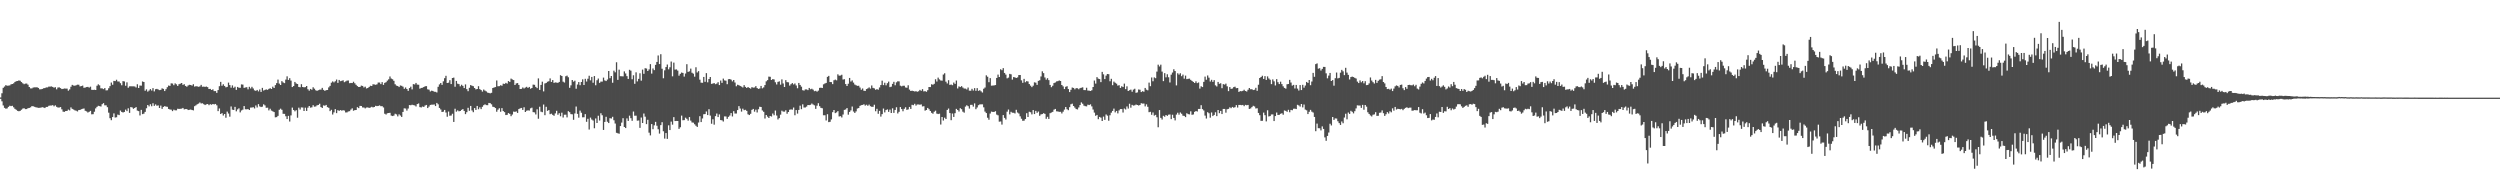 <?xml version="1.0" encoding="UTF-8"?>
<svg xmlns="http://www.w3.org/2000/svg" width="1920" height="150">
  <path d="M0 74.858h1v1.000H0zM1 71.622h1v6.217H1zM2 67.442h1v13.543H2zM3 66.463h1v16.395H3zM4 65.387h1v18.098H4zM5 65.822h1v17.452H5zM6 65.746h1v16.310H6zM7 65.598h1v15.596H7zM8 64.767h1v16.768H8zM9 64.499h1v16.747H9zM10 64.023h1v18.391H10zM11 62.924h1v20.682H11zM12 62.373h1v21.929H12zM13 62.215h1v22.909H13zM14 61.725h1v23.719H14zM15 61.995h1v23.159H15zM16 63.002h1v21.259H16zM17 63.936h1v19.451H17zM18 64.657h1v18.434H18zM19 64.185h1v19.604H19zM20 64.128h1v19.645H20zM21 65.046h1v18.073H21zM22 66.813h1v16.100H22zM23 67.873h1v14.555H23zM24 67.912h1v13.607H24zM25 67.234h1v14.379H25zM26 67.051h1v14.958H26zM27 67.056h1v15.344H27zM28 67.012h1v15.555H28zM29 67.552h1v15.315H29zM30 68.612h1v14.168H30zM31 68.541h1v14.095H31zM32 68.324h1v14.026H32zM33 67.776h1v14.807H33zM34 67.614h1v15.386H34zM35 67.140h1v14.976H35zM36 67.097h1v14.955H36zM37 66.497h1v14.733H37zM38 66.492h1v14.548H38zM39 66.362h1v14.706H39zM40 66.790h1v13.969H40zM41 67.335h1v14.344H41zM42 66.994h1v13.884H42zM43 68.598h1v13.429H43zM44 67.250h1v15.358H44zM45 67.065h1v15.528H45zM46 67.662h1v14.546H46zM47 68.390h1v15.580H47zM48 68.230h1v17.510H48zM49 67.960h1v17.958H49zM50 68.058h1v17.173H50zM51 68.053h1v17.153H51zM52 69.610h1v14.553H52zM53 68.678h1v16.120H53zM54 66.630h1v15.864H54zM55 65.158h1v18.471H55zM56 65.673h1v18.428H56zM57 65.833h1v18.927H57zM58 65.506h1v19.526H58zM59 65.018h1v20.568H59zM60 65.067h1v19.464H60zM61 66.362h1v18.061H61zM62 66.096h1v17.764H62zM63 65.753h1v17.782H63zM64 67.424h1v15.887H64zM65 67.232h1v17.881H65zM66 66.856h1v18.677H66zM67 66.724h1v19.712H67zM68 67.303h1v18.537H68zM69 66.541h1v18.613H69zM70 68.955h1v18.860H70zM71 69.086h1v18.615H71zM72 68.916h1v16.876H72zM73 69.145h1v14.129H73zM74 65.826h1v16.246H74zM75 64.767h1v16.509H75zM76 65.543h1v15.983H76zM77 67.818h1v13.973H77zM78 67.914h1v12.133H78zM79 68.452h1v10.739H79zM80 67.621h1v13.282H80zM81 69.418h1v11.460H81zM82 69.347h1v12.980H82zM83 67.813h1v18.718H83zM84 66.151h1v24.605H84zM85 63.364h1v28.954H85zM86 65.057h1v24.836H86zM87 62.125h1v24.946H87zM88 62.327h1v27.954H88zM89 61.256h1v28.796H89zM90 62.581h1v25.431H90zM91 62.608h1v25.800H91zM92 63.885h1v21.025H92zM93 65.479h1v20.501H93zM94 62.325h1v24.108H94zM95 62.544h1v23.438H95zM96 65.858h1v18.334H96zM97 63.233h1v22.110H97zM98 67.358h1v15.821H98zM99 66.298h1v20.391H99zM100 66.266h1v15.937H100zM101 66.296h1v16.219H101zM102 66.293h1v17.285H102zM103 66.383h1v16.574H103zM104 67.177h1v15.061H104zM105 64.737h1v20.206H105zM106 67.591h1v17.743H106zM107 65.712h1v22.989H107zM108 65.774h1v18.583H108zM109 62.540h1v25.120H109zM110 62.963h1v24.310H110zM111 69.676h1v16.258H111zM112 68.591h1v14.541H112zM113 70.361h1v10.291H113zM114 69.516h1v12.177H114zM115 68.394h1v11.657H115zM116 69.516h1v12.113H116zM117 67.710h1v11.598H117zM118 70.182h1v11.138H118zM119 68.518h1v11.664H119zM120 68.227h1v12.978H120zM121 68.717h1v12.222H121zM122 69.209h1v13.740H122zM123 69.015h1v12.065H123zM124 67.850h1v15.745H124zM125 68.259h1v13.850H125zM126 69.939h1v11.554H126zM127 68.507h1v13.339H127zM128 66.946h1v15.093H128zM129 65.685h1v17.990H129zM130 65.923h1v18.137H130zM131 63.988h1v20.240H131zM132 64.137h1v21.227H132zM133 65.426h1v18.789H133zM134 64.009h1v20.721H134zM135 64.774h1v19.961H135zM136 66.003h1v17.480H136zM137 64.659h1v18.997H137zM138 64.268h1v19.281H138zM139 63.732h1v19.741H139zM140 65.170h1v17.707H140zM141 64.671h1v19.361H141zM142 66.021h1v17.748H142zM143 66.605h1v17.155H143zM144 65.618h1v18.915H144zM145 65.112h1v19.203H145zM146 65.295h1v18.810H146zM147 65.719h1v18.787H147zM148 64.668h1v20.094H148zM149 66.508h1v15.038H149zM150 66.197h1v14.685H150zM151 66.373h1v13.696H151zM152 66.664h1v12.879H152zM153 66.369h1v12.328H153zM154 65.183h1v14.301H154zM155 66.637h1v12.694H155zM156 66.534h1v13.470H156zM157 66.705h1v13.962H157zM158 66.449h1v13.694H158zM159 66.900h1v12.982H159zM160 68.346h1v12.447H160zM161 68.250h1v11.790H161zM162 69.122h1v11.330H162zM163 68.594h1v11.293H163zM164 70.015h1v10.160H164zM165 69.949h1v9.895H165zM166 71.336h1v9.558H166zM167 69.182h1v16.157H167zM168 66.199h1v17.089H168zM169 62.867h1v24.688H169zM170 65.868h1v21.032H170zM171 64.703h1v24.026H171zM172 65.996h1v21.554H172zM173 67.046h1v23.383H173zM174 66.724h1v19.007H174zM175 63.416h1v23.790H175zM176 65.332h1v24.262H176zM177 67.344h1v14.424H177zM178 65.588h1v18.615H178zM179 67.438h1v17.052H179zM180 66.563h1v15.516H180zM181 69.040h1v16.445H181zM182 66.785h1v17.226H182zM183 67.369h1v15.807H183zM184 67.429h1v18.911H184zM185 64.794h1v20.039H185zM186 64.982h1v19.242H186zM187 67.477h1v13.989H187zM188 67.154h1v16.757H188zM189 66.964h1v17.004H189zM190 68.610h1v15.132H190zM191 66.676h1v17.784H191zM192 67.955h1v14.676H192zM193 66.644h1v15.937H193zM194 67.960h1v14.360H194zM195 69.367h1v13.912H195zM196 69.761h1v11.211H196zM197 69.054h1v13.458H197zM198 70.196h1v9.762H198zM199 68.703h1v13.019H199zM200 70.580h1v11.623H200zM201 67.484h1v14.415H201zM202 69.514h1v10.611H202zM203 69.015h1v11.925H203zM204 68.646h1v14.147H204zM205 69.010h1v13.671H205zM206 68.266h1v16.539H206zM207 67.742h1v15.777H207zM208 68.360h1v16.597H208zM209 66.543h1v18.947H209zM210 67.607h1v18.464H210zM211 65.380h1v24.713H211zM212 63.865h1v26.070H212zM213 61.139h1v27.823H213zM214 64.215h1v20.101H214zM215 65.302h1v18.141H215zM216 62.318h1v21.994H216zM217 63.336h1v24.042H217zM218 63.867h1v23.571H218zM219 61.130h1v28.144H219zM220 58.617h1v32.824H220zM221 61.391h1v27.585H221zM222 60.081h1v33.234H222zM223 61.887h1v26.729H223zM224 66.879h1v15.777H224zM225 66.092h1v18.405H225zM226 62.913h1v22.600H226zM227 64.082h1v20.574H227zM228 64.513h1v25.917H228zM229 66.758h1v15.910H229zM230 67.005h1v17.118H230zM231 64.652h1v17.832H231zM232 66.833h1v15.761H232zM233 67.085h1v18.148H233zM234 66.934h1v15.772H234zM235 66.062h1v19.117H235zM236 68.532h1v14.141H236zM237 69.646h1v11.785H237zM238 68.278h1v14.418H238zM239 68.941h1v13.481H239zM240 66.996h1v13.790H240zM241 68.072h1v13.868H241zM242 69.326h1v12.456H242zM243 69.772h1v11.106H243zM244 69.250h1v11.344H244zM245 68.887h1v10.778H245zM246 68.818h1v13.390H246zM247 67.506h1v15.418H247zM248 69.024h1v11.943H248zM249 69.800h1v11.389H249zM250 69.230h1v11.369H250zM251 69.138h1v13.149H251zM252 67.117h1v15.679H252zM253 65.959h1v19.405H253zM254 63.503h1v20.840H254zM255 62.517h1v25.438H255zM256 63.258h1v23.062H256zM257 62.432h1v21.357H257zM258 61.091h1v25.779H258zM259 63.638h1v20.991H259zM260 61.404h1v23.745H260zM261 62.341h1v22.181H261zM262 62.052h1v22.955H262zM263 61.631h1v22.998H263zM264 63.105h1v21.788H264zM265 62.501h1v23.886H265zM266 61.890h1v24.443H266zM267 61.796h1v23.806H267zM268 63.922h1v21.495H268zM269 63.707h1v20.451H269zM270 63.789h1v19.432H270zM271 62.787h1v22.259H271zM272 63.963h1v20.623H272zM273 65.135h1v19.359H273zM274 66.147h1v16.171H274zM275 66.822h1v16.212H275zM276 66.758h1v14.569H276zM277 65.760h1v15.672H277zM278 66.005h1v16.535H278zM279 67.172h1v15.402H279zM280 66.586h1v16.654H280zM281 67.939h1v14.630H281zM282 67.605h1v14.864H282zM283 66.751h1v16.148H283zM284 65.847h1v16.741H284zM285 66.026h1v15.978H285zM286 64.721h1v17.750H286zM287 64.870h1v17.308H287zM288 65.108h1v16.129H288zM289 64.778h1v16.736H289zM290 63.387h1v17.979H290zM291 63.398h1v17.544H291zM292 64.622h1v16.947H292zM293 63.084h1v18.455H293zM294 65.176h1v17.372H294zM295 63.638h1v23.690H295zM296 63.123h1v24.836H296zM297 61.899h1v25.088H297zM298 60.912h1v25.853H298zM299 58.729h1v27.924H299zM300 60.324h1v28.448H300zM301 60.871h1v28.254H301zM302 62.080h1v26.704H302zM303 64.728h1v22.644H303zM304 65.730h1v22.122H304zM305 66.044h1v23.358H305zM306 66.845h1v20.971H306zM307 65.636h1v23.072H307zM308 65.902h1v23.919H308zM309 66.582h1v19.366H309zM310 68.211h1v15.008H310zM311 67.188h1v16.187H311zM312 68.335h1v16.624H312zM313 69.795h1v13.580H313zM314 67.616h1v13.053H314zM315 66.559h1v14.292H315zM316 68.633h1v11.813H316zM317 64.620h1v16.097H317zM318 64.893h1v16.065H318zM319 63.693h1v18.064H319zM320 64.959h1v14.985H320zM321 65.099h1v14.346H321zM322 68.092h1v14.166H322zM323 67.536h1v15.015H323zM324 67.374h1v14.452H324zM325 66.795h1v15.349H325zM326 66.245h1v14.784H326zM327 66.131h1v14.468H327zM328 68.607h1v14.413H328zM329 68.887h1v12.978H329zM330 70.237h1v10.369H330zM331 69.649h1v10.744H331zM332 69.862h1v10.522H332zM333 70.459h1v9.789H333zM334 70.523h1v10.920H334zM335 70.997h1v8.045H335zM336 66.664h1v13.461H336zM337 64.808h1v18.082H337zM338 63.753h1v20.325H338zM339 65.176h1v20.826H339zM340 62.485h1v23.275H340zM341 60.061h1v24.346H341zM342 58.216h1v28.226H342zM343 63.730h1v25.908H343zM344 63.501h1v22.133H344zM345 61.590h1v27.274H345zM346 64.586h1v24.166H346zM347 59.894h1v27.439H347zM348 59.599h1v34.067H348zM349 66.614h1v16.912H349zM350 62.176h1v23.566H350zM351 64.256h1v20.526H351zM352 64.627h1v20.872H352zM353 66.286h1v18.943H353zM354 65.062h1v19.327H354zM355 65.968h1v17.798H355zM356 67.628h1v17.553H356zM357 64.833h1v22.797H357zM358 68.438h1v17.714H358zM359 70.024h1v12.779H359zM360 67.410h1v17.677H360zM361 65.337h1v16.001H361zM362 65.847h1v19.014H362zM363 66.190h1v19.963H363zM364 67.607h1v15.372H364zM365 68.683h1v15.757H365zM366 68.342h1v12.996H366zM367 66.209h1v17.723H367zM368 68.463h1v13.944H368zM369 69.175h1v14.624H369zM370 70.367h1v11.641H370zM371 68.763h1v12.019H371zM372 69.596h1v10.517H372zM373 70.173h1v10.575H373zM374 71.139h1v9.677H374zM375 71.393h1v7.656H375zM376 71.661h1v7.594H376zM377 71.255h1v8.856H377zM378 67.566h1v14.397H378zM379 67.191h1v15.026H379zM380 66.877h1v16.116H380zM381 61.821h1v24.015H381zM382 66.275h1v17.949H382zM383 66.138h1v17.004H383zM384 65.481h1v20.343H384zM385 65.858h1v17.194H385zM386 64.247h1v21.053H386zM387 64.439h1v21.673H387zM388 63.636h1v24.759H388zM389 64.194h1v23.951H389zM390 62.249h1v24.601H390zM391 62.924h1v24.548H391zM392 60.381h1v28.865H392zM393 61.008h1v26.935H393zM394 61.473h1v24.221H394zM395 65.282h1v20.627H395zM396 64.032h1v21.536H396zM397 63.799h1v22.934H397zM398 65.224h1v18.515H398zM399 68.353h1v14.827H399zM400 68.225h1v14.649H400zM401 67.159h1v17.260H401zM402 67.918h1v14.443H402zM403 67.202h1v18.810H403zM404 66.653h1v18.389H404zM405 67.541h1v17.201H405zM406 66.774h1v18.157H406zM407 68.159h1v15.031H407zM408 67.559h1v15.136H408zM409 64.996h1v21.101H409zM410 65.105h1v21.231H410zM411 66.712h1v21.213H411zM412 67.671h1v16.317H412zM413 60.214h1v30.973H413zM414 69.081h1v12.911H414zM415 65.236h1v20.542H415zM416 62.714h1v23.442H416zM417 70.182h1v10.121H417zM418 64.091h1v24.365H418zM419 63.693h1v18.318H419zM420 62.759h1v22.369H420zM421 62.421h1v22.124H421zM422 60.223h1v27.473H422zM423 62.931h1v24.358H423zM424 61.469h1v26.727H424zM425 63.647h1v25.267H425zM426 63.295h1v23.779H426zM427 63.430h1v21.650H427zM428 63.666h1v24.459H428zM429 62.922h1v24.012H429zM430 57.749h1v31.536H430zM431 58.365h1v28.139H431zM432 62.727h1v27.535H432zM433 63.398h1v24.724H433zM434 58.596h1v29.494H434zM435 58.072h1v32.101H435zM436 59.331h1v26.091H436zM437 67.435h1v18.723H437zM438 65.552h1v22.110H438zM439 61.439h1v26.381H439zM440 62.709h1v29.313H440zM441 61.954h1v25.198H441zM442 68.170h1v13.637H442zM443 64.897h1v22.550H443zM444 63.050h1v27.306H444zM445 65.446h1v19.508H445zM446 62.956h1v23.616H446zM447 60.915h1v29.208H447zM448 65.284h1v24.759H448zM449 60.530h1v27.134H449zM450 62.640h1v30.909H450zM451 60.459h1v30.760H451zM452 58.166h1v41.339H452zM453 61.679h1v28.631H453zM454 59.077h1v32.710H454zM455 63.565h1v29.027H455zM456 58.431h1v40.057H456zM457 65.472h1v25.500H457zM458 61.622h1v32.857H458zM459 60.292h1v28.599H459zM460 63.631h1v28.954H460zM461 62.682h1v24.312H461zM462 62.684h1v25.855H462zM463 59.594h1v40.176H463zM464 61.723h1v31.909H464zM465 62.249h1v27.475H465zM466 61.061h1v32.429H466zM467 54.510h1v40.030H467zM468 60.052h1v30.735H468zM469 58.344h1v32.699H469zM470 63.531h1v26.196H470zM471 54.284h1v38.080H471zM472 55.543h1v39.318H472zM473 47.825h1v54.170H473zM474 61.347h1v41.023H474zM475 53.506h1v49.181H475zM476 58.507h1v38.318H476zM477 58.555h1v35.608H477zM478 58.685h1v32.094H478zM479 54.826h1v42.692H479zM480 56.408h1v41.925H480zM481 58.477h1v32.463H481zM482 60.617h1v32.261H482zM483 53.586h1v35.264H483zM484 54.263h1v36.512H484zM485 60.869h1v31.895H485zM486 57.829h1v27.851H486zM487 64.334h1v24.559H487zM488 55.570h1v33.243H488zM489 62.519h1v30.142H489zM490 60.587h1v31.907H490zM491 56.266h1v41.923H491zM492 61.972h1v28.279H492zM493 53.446h1v41.037H493zM494 56.655h1v30.535H494zM495 52.352h1v37.249H495zM496 52.645h1v42.703H496zM497 54.504h1v37.521H497zM498 53.281h1v48.613H498zM499 49.262h1v54.701H499zM500 56.525h1v38.759H500zM501 52.602h1v46.629H501zM502 53.854h1v42.387H502zM503 49.812h1v43.790H503zM504 47.562h1v48.979H504zM505 42.593h1v56.663H505zM506 49.196h1v53.410H506zM507 41.611h1v54.472H507zM508 52.798h1v41.046H508zM509 60.091h1v40.733H509zM510 54.039h1v52.399H510zM511 51.492h1v50.705H511zM512 49.535h1v57.130H512zM513 53.224h1v43.012H513zM514 51.645h1v48.231H514zM515 47.257h1v46.123H515zM516 58.640h1v37.128H516zM517 48.081h1v41.854H517zM518 53.465h1v39.503H518zM519 53.318h1v39.565H519zM520 54.243h1v38.668H520zM521 58.125h1v40.865H521zM522 56.667h1v41.092H522zM523 55.721h1v33.076H523zM524 56.019h1v36.370H524zM525 58.816h1v33.452H525zM526 56.467h1v33.909H526zM527 49.315h1v41.936H527zM528 55.211h1v37.485H528zM529 54.776h1v35.150H529zM530 52.705h1v39.931H530zM531 55.843h1v38.226H531zM532 56.598h1v37.629H532zM533 58.887h1v36.530H533zM534 51.649h1v44.939H534zM535 55.678h1v41.827H535zM536 54.655h1v39.448H536zM537 61.166h1v28.082H537zM538 63.490h1v30.252H538zM539 63.579h1v27.421H539zM540 59.097h1v28.645H540zM541 62.828h1v24.768H541zM542 56.158h1v29.453H542zM543 63.215h1v25.171H543zM544 60.667h1v23.188H544zM545 59.134h1v29.654H545zM546 64.391h1v30.646H546zM547 64.149h1v27.432H547zM548 63.780h1v31.966H548zM549 64.673h1v24.498H549zM550 64.229h1v22.971H550zM551 63.123h1v26.807H551zM552 65.341h1v22.513H552zM553 61.837h1v30.355H553zM554 63.625h1v28.812H554zM555 60.361h1v32.953H555zM556 61.755h1v27.652H556zM557 61.949h1v27.517H557zM558 64.689h1v26.619H558zM559 60.837h1v28.892H559zM560 60.661h1v28.066H560zM561 61.180h1v25.635H561zM562 62.521h1v26.919H562zM563 61.439h1v23.953H563zM564 63.387h1v23.806H564zM565 66.245h1v20.950H565zM566 65.094h1v19.425H566zM567 65.428h1v16.070H567zM568 65.991h1v17.379H568zM569 66.511h1v19.192H569zM570 67.181h1v16.253H570zM571 65.405h1v19.213H571zM572 66.712h1v17.608H572zM573 67.582h1v17.569H573zM574 66.833h1v20.971H574zM575 67.522h1v20.856H575zM576 68.060h1v19.345H576zM577 66.936h1v17.459H577zM578 67.353h1v16.287H578zM579 67.149h1v18.604H579zM580 66.151h1v18.077H580zM581 67.646h1v18.709H581zM582 68.289h1v15.640H582zM583 67.966h1v14.010H583zM584 66.010h1v16.182H584zM585 67.815h1v17.004H585zM586 67.147h1v18.700H586zM587 65.330h1v25.683H587zM588 62.485h1v25.859H588zM589 61.535h1v28.087H589zM590 58.855h1v31.765H590zM591 58.983h1v30.096H591zM592 61.448h1v28.054H592zM593 60.732h1v26.443H593zM594 61.052h1v27.469H594zM595 63.171h1v21.737H595zM596 64.872h1v23.866H596zM597 62.860h1v28.885H597zM598 62.473h1v28.238H598zM599 65.034h1v23.047H599zM600 60.956h1v24.058H600zM601 64.098h1v21.604H601zM602 66.799h1v18.968H602zM603 61.544h1v23.156H603zM604 63.082h1v24.273H604zM605 63.215h1v22.795H605zM606 65.755h1v18.503H606zM607 64.677h1v19.341H607zM608 63.771h1v20.469H608zM609 64.867h1v17.704H609zM610 64.087h1v24.456H610zM611 65.614h1v18.894H611zM612 67.806h1v19.462H612zM613 63.668h1v20.783H613zM614 65.213h1v15.944H614zM615 66.568h1v17.279H615zM616 69.253h1v10.872H616zM617 69.601h1v12.985H617zM618 68.635h1v13.923H618zM619 68.683h1v13.170H619zM620 69.225h1v11.431H620zM621 67.532h1v13.216H621zM622 68.543h1v11.932H622zM623 68.140h1v11.380H623zM624 68.887h1v11.387H624zM625 70.040h1v10.856H625zM626 69.717h1v13.916H626zM627 70.397h1v10.760H627zM628 69.580h1v9.668H628zM629 67.504h1v14.054H629zM630 67.310h1v15.525H630zM631 67.568h1v15.555H631zM632 64.774h1v23.768H632zM633 64.130h1v24.406H633zM634 63.698h1v28.835H634zM635 59.038h1v28.643H635zM636 58.280h1v35.502H636zM637 62.986h1v30.568H637zM638 63.089h1v28.618H638zM639 64.600h1v21.554H639zM640 61.668h1v22.797H640zM641 61.127h1v25.772H641zM642 61.695h1v24.617H642zM643 57.088h1v28.272H643zM644 58.109h1v31.327H644zM645 58.003h1v31.213H645zM646 57.420h1v32.795H646zM647 61.082h1v26.869H647zM648 60.812h1v23.575H648zM649 64.570h1v19.508H649zM650 66.060h1v16.928H650zM651 64.327h1v23.758H651zM652 59.878h1v26.088H652zM653 62.606h1v22.174H653zM654 61.727h1v20.110H654zM655 63.423h1v22.220H655zM656 64.911h1v21.847H656zM657 65.499h1v20.055H657zM658 65.961h1v17.404H658zM659 65.824h1v17.173H659zM660 67.223h1v14.090H660zM661 68.893h1v11.838H661zM662 67.960h1v12.639H662zM663 69.692h1v10.375H663zM664 69.839h1v11.275H664zM665 68.417h1v12.005H665zM666 67.896h1v13.358H666zM667 67.113h1v13.200H667zM668 68.024h1v13.561H668zM669 65.636h1v16.402H669zM670 67.488h1v14.534H670zM671 67.868h1v12.586H671zM672 68.953h1v16.480H672zM673 68.429h1v15.113H673zM674 68.935h1v18.469H674zM675 67.197h1v17.942H675zM676 65.355h1v24.175H676zM677 61.951h1v25.713H677zM678 65.398h1v17.945H678zM679 63.565h1v22.772H679zM680 65.549h1v18.963H680zM681 63.897h1v20.135H681zM682 62.652h1v23.241H682zM683 66.911h1v17.272H683zM684 66.554h1v20.229H684zM685 64.417h1v18.798H685zM686 62.812h1v23.873H686zM687 65.476h1v18.961H687zM688 63.238h1v19.162H688zM689 62.423h1v24.742H689zM690 62.498h1v23.358H690zM691 65.806h1v16.404H691zM692 66.328h1v17.414H692zM693 65.858h1v19.574H693zM694 65.849h1v17.713H694zM695 67.175h1v15.189H695zM696 67.399h1v16.974H696zM697 65.495h1v18.517H697zM698 68.802h1v13.317H698zM699 69.912h1v13.749H699zM700 69.633h1v10.849H700zM701 69.951h1v10.819H701zM702 70.248h1v9.455H702zM703 70.026h1v11.090H703zM704 70.434h1v9.776H704zM705 70.070h1v10.158H705zM706 69.031h1v11.424H706zM707 69.729h1v10.472H707zM708 68.438h1v13.335H708zM709 70.175h1v11.396H709zM710 69.990h1v14.999H710zM711 70.521h1v13.964H711zM712 69.294h1v13.584H712zM713 66.811h1v17.093H713zM714 66.891h1v18.359H714zM715 64.698h1v21.934H715zM716 65.101h1v22.234H716zM717 64.357h1v21.440H717zM718 60.885h1v24.104H718zM719 62.643h1v24.596H719zM720 59.605h1v28.011H720zM721 60.997h1v26.315H721zM722 61.784h1v33.839H722zM723 61.958h1v27.917H723zM724 57.248h1v35.324H724zM725 56.245h1v34.147H725zM726 62.704h1v28.714H726zM727 64.119h1v20.291H727zM728 61.606h1v21.749H728zM729 65.179h1v21.632H729zM730 64.913h1v27.377H730zM731 65.417h1v21.762H731zM732 63.403h1v26.418H732zM733 64.400h1v22.545H733zM734 61.853h1v21.739H734zM735 67.966h1v16.523H735zM736 66.351h1v19.307H736zM737 66.847h1v16.226H737zM738 66.161h1v17.684H738zM739 67.204h1v18.560H739zM740 67.994h1v18.521H740zM741 68.060h1v13.786H741zM742 68.731h1v12.133H742zM743 67.227h1v14.344H743zM744 69.646h1v13.742H744zM745 69.688h1v10.838H745zM746 68.195h1v12.293H746zM747 69.541h1v12.307H747zM748 67.669h1v11.721H748zM749 69.724h1v14.141H749zM750 67.669h1v14.887H750zM751 69.781h1v11.016H751zM752 69.260h1v10.911H752zM753 70.143h1v9.989H753zM754 71.082h1v9.052H754zM755 68.136h1v14.273H755zM756 67.241h1v18.483H756zM757 57.832h1v29.009H757zM758 58.914h1v31.515H758zM759 63.123h1v28.817H759zM760 60.013h1v27.173H760zM761 65.806h1v19.890H761zM762 65.673h1v20.270H762zM763 65.607h1v20.382H763zM764 65.311h1v20.110H764zM765 59.875h1v28.116H765zM766 57.314h1v31.254H766zM767 59.132h1v34.303H767zM768 53.204h1v40.078H768zM769 53.897h1v41.794H769zM770 52.309h1v36.088H770zM771 56.010h1v34.507H771zM772 57.269h1v34.525H772zM773 60.146h1v25.619H773zM774 59.594h1v24.509H774zM775 56.733h1v31.135H775zM776 57.097h1v28.762H776zM777 61.116h1v25.468H777zM778 59.182h1v27.473H778zM779 59.450h1v27.711H779zM780 59.926h1v24.399H780zM781 59.443h1v26.974H781zM782 57.669h1v29.544H782zM783 57.575h1v31.756H783zM784 61.686h1v29.503H784zM785 63.572h1v29.183H785zM786 60.567h1v32.108H786zM787 63.192h1v28.272H787zM788 62.306h1v24.614H788zM789 62.583h1v27.263H789zM790 64.588h1v21.234H790zM791 65.790h1v20.426H791zM792 66.939h1v20.936H792zM793 65.801h1v18.746H793zM794 63.256h1v24.360H794zM795 63.503h1v21.623H795zM796 65.154h1v21.481H796zM797 62.130h1v23.509H797zM798 61.645h1v27.269H798zM799 58.715h1v29.142H799zM800 54.758h1v32.856H800zM801 56.165h1v30.762H801zM802 59.496h1v27.970H802zM803 61.210h1v30.050H803zM804 60.049h1v29.643H804zM805 61.549h1v29.773H805zM806 65.247h1v21.685H806zM807 66.953h1v19.458H807zM808 65.820h1v20.117H808zM809 63.780h1v20.428H809zM810 63.332h1v20.309H810zM811 62.519h1v22.985H811zM812 62.309h1v23.314H812zM813 61.791h1v24.106H813zM814 62.226h1v23.658H814zM815 65.277h1v21.847H815zM816 66.371h1v19.407H816zM817 68.394h1v15.775H817zM818 66.673h1v15.523H818zM819 66.204h1v17.691H819zM820 68.381h1v16.249H820zM821 70.713h1v11.609H821zM822 68.962h1v11.103H822zM823 67.204h1v12.438H823zM824 67.545h1v13.859H824zM825 68.621h1v14.017H825zM826 67.664h1v16.104H826zM827 67.790h1v16.258H827zM828 68.552h1v14.006H828zM829 67.696h1v12.994H829zM830 67.369h1v11.257H830zM831 67.060h1v12.616H831zM832 69.189h1v11.964H832zM833 69.218h1v12.328H833zM834 67.401h1v14.308H834zM835 69.516h1v10.847H835zM836 69.619h1v11.055H836zM837 69.873h1v10.259H837zM838 69.344h1v12.371H838zM839 66.801h1v17.336H839zM840 61.848h1v24.612H840zM841 64.208h1v24.747H841zM842 59.232h1v29.016H842zM843 60.413h1v31.119H843zM844 60.741h1v29.084H844zM845 63.096h1v27.283H845zM846 55.190h1v37.734H846zM847 57.076h1v32.483H847zM848 60.718h1v31.316H848zM849 58.042h1v29.869H849zM850 56.843h1v31.980H850zM851 56.992h1v35.718H851zM852 62.434h1v26.072H852zM853 60.526h1v26.022H853zM854 65.437h1v19.773H854zM855 62.686h1v20.716H855zM856 63.533h1v22.802H856zM857 64.279h1v20.895H857zM858 65.751h1v21.332H858zM859 65.446h1v19.325H859zM860 67.552h1v16.196H860zM861 66.277h1v17.464H861zM862 66.872h1v19.545H862zM863 64.227h1v19.130H863zM864 68.465h1v15.583H864zM865 66.280h1v15.475H865zM866 69.887h1v13.541H866zM867 69.262h1v10.419H867zM868 68.800h1v13.912H868zM869 70.441h1v10.094H869zM870 68.806h1v12.316H870zM871 68.163h1v12.747H871zM872 71.285h1v8.984H872zM873 70.947h1v9.716H873zM874 68.719h1v12.330H874zM875 68.925h1v11.723H875zM876 70.711h1v8.542H876zM877 70.042h1v9.547H877zM878 70.464h1v9.052H878zM879 67.545h1v14.152H879zM880 68.877h1v11.266H880zM881 69.365h1v12.664H881zM882 63.416h1v22.753H882zM883 66.213h1v19.675H883zM884 59.475h1v28.670H884zM885 62.393h1v23.989H885zM886 59.464h1v29.306H886zM887 60.065h1v28.171H887zM888 55.005h1v35.031H888zM889 49.688h1v48.057H889zM890 51.043h1v33.472H890zM891 49.674h1v40.854H891zM892 54.982h1v36.796H892zM893 62.304h1v26.651H893zM894 56.179h1v33.493H894zM895 59.372h1v28.968H895zM896 57.056h1v31.929H896zM897 59.340h1v28.723H897zM898 63.352h1v24.571H898zM899 57.349h1v34.166H899zM900 55.728h1v32.385H900zM901 53.176h1v37.393H901zM902 54.572h1v37.903H902zM903 65.611h1v22.396H903zM904 56.282h1v30.316H904zM905 57.289h1v30.790H905zM906 56.287h1v30.078H906zM907 58.530h1v28.798H907zM908 57.280h1v31.540H908zM909 60.404h1v28.611H909zM910 58.079h1v31.859H910zM911 60.752h1v26.219H911zM912 60.516h1v27.127H912zM913 60.370h1v27.471H913zM914 61.320h1v24.173H914zM915 62.176h1v26.006H915zM916 62.931h1v25.003H916zM917 63.755h1v22.149H917zM918 62.446h1v22.818H918zM919 63.867h1v21.772H919zM920 63.336h1v20.309H920zM921 68.026h1v15.635H921zM922 66.234h1v14.539H922zM923 66.870h1v16.947H923zM924 62.867h1v21.987H924zM925 58.813h1v29.968H925zM926 61.228h1v29.810H926zM927 57.976h1v28.192H927zM928 59.631h1v27.370H928zM929 62.597h1v27.752H929zM930 61.281h1v25.072H930zM931 62.851h1v26.290H931zM932 61.567h1v26.702H932zM933 65.556h1v20.657H933zM934 66.394h1v22.788H934zM935 62.915h1v21.566H935zM936 64.336h1v22.614H936zM937 63.936h1v21.257H937zM938 67.715h1v19.895H938zM939 64.622h1v19.025H939zM940 64.968h1v18.695H940zM941 64.204h1v22.335H941zM942 66.282h1v17.652H942zM943 69.974h1v13.630H943zM944 66.859h1v15.578H944zM945 68.230h1v14.843H945zM946 67.985h1v14.120H946zM947 66.914h1v15.843H947zM948 66.573h1v15.738H948zM949 67.738h1v13.012H949zM950 67.605h1v14.960H950zM951 70.589h1v10.016H951zM952 69.953h1v10.632H952zM953 70.088h1v10.728H953zM954 69.779h1v10.833H954zM955 68.923h1v12.660H955zM956 69.901h1v10.620H956zM957 70.290h1v10.561H957zM958 68.916h1v11.657H958zM959 67.591h1v16.093H959zM960 68.546h1v14.754H960zM961 68.513h1v13.740H961zM962 69.147h1v12.087H962zM963 68.896h1v12.891H963zM964 67.422h1v15.901H964zM965 69.717h1v13.408H965zM966 65.096h1v21.643H966zM967 59.917h1v28.542H967zM968 59.138h1v33.681H968zM969 58.186h1v34.591H969zM970 60.608h1v25.880H970zM971 58.466h1v30.023H971zM972 61.398h1v31.845H972zM973 58.674h1v26.033H973zM974 60.253h1v29.183H974zM975 61.256h1v27.876H975zM976 64.636h1v23.266H976zM977 60.970h1v26.912H977zM978 62.469h1v30.513H978zM979 65.646h1v23.493H979zM980 60.777h1v25.628H980zM981 63.105h1v25.239H981zM982 64.581h1v23.571H982zM983 62.739h1v24.660H983zM984 64.609h1v22.376H984zM985 66.289h1v21.815H985zM986 67.529h1v17.301H986zM987 68.095h1v17.073H987zM988 64.716h1v21.126H988zM989 64.490h1v19.812H989zM990 61.361h1v24.841H990zM991 63.409h1v20.996H991zM992 65.735h1v18.945H992zM993 65.170h1v18.325H993zM994 67.946h1v15.489H994zM995 65.250h1v18.524H995zM996 68.044h1v12.465H996zM997 69.534h1v11.451H997zM998 65.353h1v16.505H998zM999 69.166h1v10.682H999zM1000 65.140h1v17.356H1000zM1001 67.305h1v13.001H1001zM1002 65.668h1v18.503H1002zM1003 62.931h1v21.808H1003zM1004 63.696h1v23.932H1004zM1005 61.436h1v24.443H1005zM1006 65.410h1v18.970H1006zM1007 62.606h1v23.168H1007zM1008 55.980h1v30.426H1008zM1009 58.990h1v30.803H1009zM1010 49.239h1v51.518H1010zM1011 48.704h1v46.230H1011zM1012 52.741h1v45.711H1012zM1013 52.368h1v46.146H1013zM1014 54.153h1v45.995H1014zM1015 52.892h1v44.193H1015zM1016 51.329h1v47.675H1016zM1017 51.421h1v54.106H1017zM1018 56.314h1v51.824H1018zM1019 60.166h1v44.221H1019zM1020 58.060h1v43.710H1020zM1021 56.019h1v39.000H1021zM1022 62.212h1v34.138H1022zM1023 61.487h1v28.393H1023zM1024 65.790h1v26.324H1024zM1025 60.059h1v30.867H1025zM1026 55.726h1v35.328H1026zM1027 60.201h1v32.941H1027zM1028 59.784h1v34.768H1028zM1029 55.808h1v40.147H1029zM1030 53.659h1v39.604H1030zM1031 54.799h1v39.883H1031zM1032 57.719h1v32.557H1032zM1033 52.071h1v35.253H1033zM1034 55.767h1v35.885H1034zM1035 57.518h1v28.915H1035zM1036 61.052h1v26.429H1036zM1037 59.173h1v25.903H1037zM1038 58.827h1v27.059H1038zM1039 59.193h1v27.885H1039zM1040 59.798h1v25.608H1040zM1041 60.315h1v22.950H1041zM1042 62.677h1v18.215H1042zM1043 63.787h1v17.272H1043zM1044 61.764h1v19.286H1044zM1045 63.231h1v19.627H1045zM1046 62.265h1v18.276H1046zM1047 64.016h1v20.236H1047zM1048 62.363h1v18.295H1048zM1049 65.401h1v16.519H1049zM1050 65.234h1v20.973H1050zM1051 64.050h1v23.438H1051zM1052 59.516h1v29.171H1052zM1053 61.860h1v27.574H1053zM1054 63.114h1v25.017H1054zM1055 64.172h1v23.701H1055zM1056 61.329h1v24.852H1056zM1057 63.663h1v25.340H1057zM1058 62.061h1v26.883H1058zM1059 61.137h1v25.493H1059zM1060 60.873h1v25.578H1060zM1061 58.479h1v26.297H1061zM1062 62.993h1v23.939H1062zM1063 64.041h1v25.017H1063zM1064 66.801h1v20.977H1064zM1065 68.392h1v17.723H1065zM1066 68.186h1v19.025H1066zM1067 68.861h1v16.608H1067zM1068 68.053h1v18.208H1068zM1069 69.939h1v13.285H1069zM1070 68.028h1v16.967H1070zM1071 66.316h1v15.834H1071zM1072 65.586h1v18.515H1072zM1073 65.993h1v17.581H1073zM1074 67.188h1v16.544H1074zM1075 65.240h1v18.730H1075zM1076 64.964h1v18.650H1076zM1077 67.799h1v16.823H1077zM1078 69.216h1v14.363H1078zM1079 66.866h1v15.999H1079zM1080 68.184h1v14.175H1080zM1081 65.298h1v17.761H1081zM1082 65.128h1v17.569H1082zM1083 65.437h1v17.214H1083zM1084 65.529h1v19.503H1084zM1085 64.902h1v19.982H1085zM1086 66.264h1v18.286H1086zM1087 65.105h1v19.579H1087zM1088 68.033h1v16.665H1088zM1089 68.708h1v13.541H1089zM1090 66.527h1v20.048H1090zM1091 64.350h1v22.797H1091zM1092 63.338h1v20.547H1092zM1093 64.082h1v23.099H1093zM1094 62.139h1v24.340H1094zM1095 60.374h1v28.167H1095zM1096 59.212h1v31.440H1096zM1097 59.084h1v31.447H1097zM1098 61.874h1v25.724H1098zM1099 60.507h1v31.978H1099zM1100 61.663h1v30.128H1100zM1101 59.713h1v32.309H1101zM1102 58.411h1v31.417H1102zM1103 66.016h1v21.131H1103zM1104 59.951h1v30.149H1104zM1105 66.138h1v19.680H1105zM1106 67.223h1v18.794H1106zM1107 66.438h1v15.718H1107zM1108 65.540h1v21.117H1108zM1109 66.641h1v18.794H1109zM1110 68.637h1v16.906H1110zM1111 67.950h1v14.088H1111zM1112 66.385h1v17.343H1112zM1113 67.207h1v15.834H1113zM1114 64.655h1v20.007H1114zM1115 66.179h1v17.132H1115zM1116 62.940h1v21.179H1116zM1117 65.085h1v18.524H1117zM1118 67.685h1v14.163H1118zM1119 68.035h1v12.019H1119zM1120 68.340h1v11.639H1120zM1121 69.894h1v10.211H1121zM1122 68.333h1v13.317H1122zM1123 69.752h1v13.159H1123zM1124 68.381h1v13.680H1124zM1125 68.964h1v12.303H1125zM1126 70.674h1v10.240H1126zM1127 69.683h1v12.362H1127zM1128 70.056h1v10.043H1128zM1129 70.303h1v9.645H1129zM1130 69.825h1v10.613H1130zM1131 69.047h1v10.600H1131zM1132 67.706h1v12.227H1132zM1133 65.884h1v16.379H1133zM1134 61.821h1v23.541H1134zM1135 61.748h1v21.788H1135zM1136 59.786h1v29.183H1136zM1137 59.431h1v30.355H1137zM1138 60.139h1v35.763H1138zM1139 58.974h1v36.668H1139zM1140 58.154h1v39.785H1140zM1141 60.773h1v33.875H1141zM1142 57.424h1v37.707H1142zM1143 62.698h1v26.489H1143zM1144 58.436h1v28.041H1144zM1145 61.343h1v24.706H1145zM1146 61.345h1v30.080H1146zM1147 61.578h1v26.210H1147zM1148 64.011h1v21.879H1148zM1149 59.946h1v26.212H1149zM1150 61.800h1v23.941H1150zM1151 62.116h1v21.460H1151zM1152 64.160h1v20.458H1152zM1153 66.465h1v16.223H1153zM1154 65.911h1v16.413H1154zM1155 69.333h1v13.866H1155zM1156 64.151h1v19.185H1156zM1157 64.561h1v18.885H1157zM1158 63.620h1v19.586H1158zM1159 66.495h1v18.913H1159zM1160 69.891h1v15.695H1160zM1161 68.037h1v16.816H1161zM1162 70.093h1v12.758H1162zM1163 69.315h1v13.262H1163zM1164 66.879h1v16.429H1164zM1165 68.763h1v16.466H1165zM1166 65.659h1v19.288H1166zM1167 66.183h1v19.632H1167zM1168 62.270h1v25.010H1168zM1169 64.176h1v22.261H1169zM1170 62.988h1v21.719H1170zM1171 65.426h1v18.132H1171zM1172 65.373h1v18.567H1172zM1173 64.231h1v19.272H1173zM1174 63.979h1v19.847H1174zM1175 63.087h1v18.563H1175zM1176 66.701h1v19.556H1176zM1177 62.853h1v26.228H1177zM1178 64.005h1v24.678H1178zM1179 58.697h1v27.777H1179zM1180 59.759h1v29.851H1180zM1181 59.841h1v29.517H1181zM1182 64.478h1v26.267H1182zM1183 63.066h1v26.466H1183zM1184 62.853h1v19.510H1184zM1185 66.845h1v21.859H1185zM1186 63.680h1v30.957H1186zM1187 65.607h1v19.982H1187zM1188 62.418h1v31.108H1188zM1189 64.176h1v28.975H1189zM1190 62.636h1v22.699H1190zM1191 63.885h1v21.881H1191zM1192 62.192h1v26.439H1192zM1193 60.818h1v22.655H1193zM1194 65.009h1v21.879H1194zM1195 62.892h1v23.893H1195zM1196 66.058h1v19.947H1196zM1197 63.080h1v21.243H1197zM1198 65.982h1v18.750H1198zM1199 64.913h1v20.217H1199zM1200 66.719h1v16.654H1200zM1201 66.575h1v18.588H1201zM1202 68.969h1v13.484H1202zM1203 68.639h1v13.067H1203zM1204 68.610h1v14.754H1204zM1205 68.298h1v13.573H1205zM1206 69.598h1v15.617H1206zM1207 68.834h1v14.715H1207zM1208 69.768h1v13.644H1208zM1209 67.744h1v12.435H1209zM1210 66.355h1v17.558H1210zM1211 66.188h1v18.354H1211zM1212 66.877h1v17.897H1212zM1213 66.957h1v22.014H1213zM1214 66.415h1v18.178H1214zM1215 67.145h1v20.346H1215zM1216 68.555h1v14.981H1216zM1217 64.021h1v22.456H1217zM1218 61.100h1v26.294H1218zM1219 59.793h1v30.755H1219zM1220 63.581h1v25.830H1220zM1221 60.864h1v33.019H1221zM1222 61.837h1v25.882H1222zM1223 60.651h1v23.880H1223zM1224 63.549h1v29.325H1224zM1225 59.473h1v27.230H1225zM1226 59.429h1v34.976H1226zM1227 56.685h1v32.087H1227zM1228 60.523h1v32.339H1228zM1229 59.869h1v34.145H1229zM1230 55.167h1v31.636H1230zM1231 63.618h1v22.564H1231zM1232 63.036h1v21.520H1232zM1233 62.679h1v24.761H1233zM1234 64.929h1v21.037H1234zM1235 57.209h1v30.767H1235zM1236 61.867h1v26.299H1236zM1237 65.668h1v23.550H1237zM1238 67.559h1v18.352H1238zM1239 65.156h1v21.657H1239zM1240 65.453h1v18.764H1240zM1241 63.409h1v22.930H1241zM1242 63.750h1v21.508H1242zM1243 65.369h1v18.309H1243zM1244 67.104h1v16.645H1244zM1245 65.261h1v16.949H1245zM1246 66.698h1v17.764H1246zM1247 68.763h1v13.857H1247zM1248 68.182h1v13.651H1248zM1249 64.906h1v19.920H1249zM1250 65.565h1v17.148H1250zM1251 65.877h1v21.364H1251zM1252 62.995h1v18.942H1252zM1253 64.730h1v23.182H1253zM1254 68.122h1v15.766H1254zM1255 66.639h1v16.935H1255zM1256 63.023h1v24.470H1256zM1257 66.220h1v20.767H1257zM1258 61.178h1v26.054H1258zM1259 59.686h1v28.894H1259zM1260 49.454h1v46.926H1260zM1261 52.398h1v43.236H1261zM1262 57.900h1v35.793H1262zM1263 50.860h1v55.194H1263zM1264 38.583h1v76.716H1264zM1265 40.947h1v84.592H1265zM1266 43.840h1v60.403H1266zM1267 45.861h1v67.563H1267zM1268 49.702h1v43.200H1268zM1269 49.969h1v47.933H1269zM1270 55.344h1v43.264H1270zM1271 52.073h1v41.847H1271zM1272 44.051h1v54.459H1272zM1273 45.449h1v51.511H1273zM1274 50.574h1v47.990H1274zM1275 51.533h1v53.708H1275zM1276 50.565h1v44.088H1276zM1277 47.047h1v65.056H1277zM1278 52.583h1v59.563H1278zM1279 51.514h1v49.130H1279zM1280 52.986h1v49.531H1280zM1281 54.039h1v46.507H1281zM1282 48.697h1v44.449H1282zM1283 51.029h1v47.741H1283zM1284 62.224h1v34.923H1284zM1285 52.739h1v43.225H1285zM1286 50.455h1v43.957H1286zM1287 47.857h1v45.791H1287zM1288 49.017h1v48.535H1288zM1289 60.493h1v30.767H1289zM1290 52.103h1v43.646H1290zM1291 52.208h1v39.918H1291zM1292 56.996h1v40.508H1292zM1293 62.391h1v32.362H1293zM1294 61.590h1v30.117H1294zM1295 59.386h1v35.134H1295zM1296 58.624h1v32.737H1296zM1297 51.995h1v42.488H1297zM1298 59.340h1v31.586H1298zM1299 56.241h1v37.038H1299zM1300 56.435h1v35.294H1300zM1301 61.526h1v26.667H1301zM1302 60.594h1v28.325H1302zM1303 56.163h1v36.622H1303zM1304 58.186h1v33.159H1304zM1305 60.320h1v32.026H1305zM1306 55.950h1v39.439H1306zM1307 59.541h1v32.859H1307zM1308 50.821h1v44.463H1308zM1309 44.778h1v52.920H1309zM1310 56.447h1v34.118H1310zM1311 49.420h1v41.341H1311zM1312 54.085h1v37.645H1312zM1313 53.172h1v46.445H1313zM1314 57.852h1v39.705H1314zM1315 55.186h1v42.554H1315zM1316 53.339h1v51.744H1316zM1317 51.414h1v39.194H1317zM1318 53.471h1v61.909H1318zM1319 47.681h1v62.797H1319zM1320 54.096h1v48.858H1320zM1321 46.227h1v59.210H1321zM1322 47.429h1v53.582H1322zM1323 50.416h1v52.289H1323zM1324 52.455h1v50.000H1324zM1325 56.976h1v34.660H1325zM1326 53.998h1v47.318H1326zM1327 50.821h1v47.173H1327zM1328 54.865h1v36.606H1328zM1329 55.710h1v36.745H1329zM1330 57.566h1v33.923H1330zM1331 58.360h1v37.986H1331zM1332 57.280h1v35.656H1332zM1333 60.091h1v29.226H1333zM1334 53.307h1v40.714H1334zM1335 58.434h1v33.598H1335zM1336 53.519h1v42.683H1336zM1337 51.441h1v47.549H1337zM1338 52.540h1v40.822H1338zM1339 50.077h1v47.347H1339zM1340 52.636h1v42.151H1340zM1341 45.850h1v47.997H1341zM1342 42.393h1v55.255H1342zM1343 50.514h1v44.081H1343zM1344 45.964h1v58.984H1344zM1345 49.354h1v54.406H1345zM1346 47.211h1v50.325H1346zM1347 45.891h1v56.610H1347zM1348 44.428h1v56.237H1348zM1349 40.762h1v58.910H1349zM1350 38.823h1v60.323H1350zM1351 41.370h1v58.453H1351zM1352 42.210h1v59.233H1352zM1353 46.101h1v48.668H1353zM1354 49.782h1v47.173H1354zM1355 52.613h1v44.656H1355zM1356 54.774h1v39.151H1356zM1357 52.803h1v40.295H1357zM1358 55.820h1v39.073H1358zM1359 58.898h1v38.613H1359zM1360 57.010h1v40.987H1360zM1361 59.530h1v42.683H1361zM1362 55.142h1v41.263H1362zM1363 50.558h1v44.337H1363zM1364 55.451h1v38.860H1364zM1365 47.447h1v50.462H1365zM1366 49.992h1v55.679H1366zM1367 43.000h1v57.558H1367zM1368 49.594h1v58.634H1368zM1369 34.101h1v64.630H1369zM1370 34.808h1v69.810H1370zM1371 42.908h1v61.678H1371zM1372 41.370h1v69.705H1372zM1373 50.487h1v49.796H1373zM1374 52.048h1v40.114H1374zM1375 49.315h1v49.499H1375zM1376 53.210h1v46.526H1376zM1377 51.494h1v47.949H1377zM1378 46.582h1v57.537H1378zM1379 51.661h1v52.424H1379zM1380 51.929h1v50.272H1380zM1381 52.235h1v48.226H1381zM1382 56.142h1v38.075H1382zM1383 54.799h1v49.510H1383zM1384 54.243h1v51.790H1384zM1385 59.718h1v35.882H1385zM1386 50.567h1v46.008H1386zM1387 55.181h1v42.760H1387zM1388 46.756h1v66.173H1388zM1389 30.531h1v82.003H1389zM1390 28.372h1v72.650H1390zM1391 36.417h1v81.692H1391zM1392 38.418h1v69.457H1392zM1393 39.516h1v60.618H1393zM1394 42.183h1v62.660H1394zM1395 43.785h1v62.628H1395zM1396 44.131h1v51.597H1396zM1397 39.851h1v64.903H1397zM1398 44.181h1v66.132H1398zM1399 44.682h1v64.795H1399zM1400 44.962h1v64.479H1400zM1401 50.764h1v69.012H1401zM1402 55.611h1v57.171H1402zM1403 54.655h1v47.867H1403zM1404 49.583h1v60.767H1404zM1405 42.442h1v73.017H1405zM1406 43.121h1v67.306H1406zM1407 47.509h1v60.984H1407zM1408 51.798h1v53.690H1408zM1409 54.380h1v42.584H1409zM1410 56.868h1v48.279H1410zM1411 54.627h1v38.402H1411zM1412 57.834h1v39.783H1412zM1413 54.247h1v36.354H1413zM1414 58.692h1v37.290H1414zM1415 51.054h1v39.313H1415zM1416 52.737h1v36.628H1416zM1417 50.409h1v42.785H1417zM1418 53.636h1v37.688H1418zM1419 50.727h1v43.900H1419zM1420 51.315h1v38.505H1420zM1421 51.924h1v35.887H1421zM1422 53.178h1v39.114H1422zM1423 58.033h1v33.550H1423zM1424 62.210h1v32.202H1424zM1425 54.284h1v37.432H1425zM1426 52.501h1v42.065H1426zM1427 53.293h1v36.750H1427zM1428 49.576h1v46.825H1428zM1429 54.465h1v40.579H1429zM1430 57.740h1v42.007H1430zM1431 59.612h1v34.701H1431zM1432 52.448h1v40.007H1432zM1433 48.516h1v48.492H1433zM1434 52.213h1v47.830H1434zM1435 46.410h1v65.715H1435zM1436 47.820h1v67.947H1436zM1437 44.165h1v54.889H1437zM1438 46.749h1v57.324H1438zM1439 45.101h1v70.529H1439zM1440 40.485h1v71.234H1440zM1441 47.042h1v71.099H1441zM1442 49.583h1v62.170H1442zM1443 43.739h1v70.943H1443zM1444 40.844h1v70.082H1444zM1445 48.921h1v58.199H1445zM1446 40.306h1v64.074H1446zM1447 43.778h1v61.103H1447zM1448 48.772h1v55.866H1448zM1449 50.002h1v52.541H1449zM1450 52.453h1v50.160H1450zM1451 50.839h1v50.707H1451zM1452 51.141h1v54.960H1452zM1453 54.156h1v50.467H1453zM1454 50.654h1v48.856H1454zM1455 55.607h1v42.600H1455zM1456 56.705h1v42.976H1456zM1457 50.945h1v49.403H1457zM1458 51.210h1v51.332H1458zM1459 43.350h1v56.830H1459zM1460 46.294h1v53.941H1460zM1461 49.789h1v58.879H1461zM1462 53.268h1v48.153H1462zM1463 43.815h1v62.696H1463zM1464 49.786h1v53.019H1464zM1465 54.229h1v54.001H1465zM1466 54.080h1v51.264H1466zM1467 55.625h1v42.403H1467zM1468 53.263h1v44.738H1468zM1469 54.831h1v45.159H1469zM1470 47.161h1v57.164H1470zM1471 51.219h1v51.939H1471zM1472 43.046h1v57.926H1472zM1473 43.414h1v57.395H1473zM1474 42.744h1v56.569H1474zM1475 49.901h1v57.583H1475zM1476 50.672h1v58.716H1476zM1477 47.260h1v60.437H1477zM1478 47.454h1v59.080H1478zM1479 45.694h1v59.341H1479zM1480 47.626h1v63.955H1480zM1481 50.597h1v52.575H1481zM1482 51.606h1v61.465H1482zM1483 49.180h1v61.955H1483zM1484 42.922h1v69.567H1484zM1485 45.770h1v68.348H1485zM1486 41.814h1v67.851H1486zM1487 37.239h1v69.483H1487zM1488 41.348h1v68.141H1488zM1489 44.188h1v64.621H1489zM1490 44.735h1v66.450H1490zM1491 46.509h1v71.683H1491zM1492 47.559h1v70.218H1492zM1493 50.498h1v58.709H1493zM1494 43.490h1v61.504H1494zM1495 47.115h1v57.501H1495zM1496 38.042h1v69.565H1496zM1497 44.094h1v61.847H1497zM1498 40.853h1v65.276H1498zM1499 29.091h1v75.106H1499zM1500 35.458h1v69.515H1500zM1501 35.280h1v73.836H1501zM1502 39.162h1v66.667H1502zM1503 34.900h1v78.412H1503zM1504 39.072h1v74.228H1504zM1505 34.710h1v81.355H1505zM1506 47.182h1v67.778H1506zM1507 45.756h1v67.176H1507zM1508 42.616h1v75.008H1508zM1509 48.219h1v67.743H1509zM1510 44.023h1v64.376H1510zM1511 36.839h1v70.243H1511zM1512 46.278h1v68.618H1512zM1513 37.232h1v70.279H1513zM1514 51.233h1v66.068H1514zM1515 23.920h1v97.885H1515zM1516 31.153h1v98.432H1516zM1517 34.934h1v79.737H1517zM1518 27.594h1v99.696H1518zM1519 35.129h1v77.743H1519zM1520 36.111h1v82.353H1520zM1521 41.194h1v63.799H1521zM1522 37.701h1v67.935H1522zM1523 50.180h1v61.582H1523zM1524 40.363h1v53.065H1524zM1525 52.604h1v40.503H1525zM1526 44.328h1v55.802H1526zM1527 54.323h1v49.316H1527zM1528 51.283h1v53.919H1528zM1529 44.197h1v54.896H1529zM1530 51.752h1v52.472H1530zM1531 51.581h1v55.958H1531zM1532 51.588h1v52.520H1532zM1533 50.702h1v56.130H1533zM1534 48.196h1v60.490H1534zM1535 46.275h1v67.798H1535zM1536 48.166h1v64.374H1536zM1537 58.072h1v50.243H1537zM1538 48.122h1v63.747H1538zM1539 46.612h1v65.457H1539zM1540 33.488h1v88.636H1540zM1541 54.197h1v61.071H1541zM1542 41.851h1v73.319H1542zM1543 42.927h1v77.576H1543zM1544 44.852h1v71.280H1544zM1545 51.464h1v59.659H1545zM1546 36.163h1v90.247H1546zM1547 43.517h1v58.826H1547zM1548 40.029h1v74.099H1548zM1549 40.638h1v75.768H1549zM1550 42.098h1v75.677H1550zM1551 47.090h1v54.827H1551zM1552 40.697h1v77.860H1552zM1553 45.470h1v62.744H1553zM1554 40.633h1v62.051H1554zM1555 46.344h1v72.122H1555zM1556 49.937h1v53.099H1556zM1557 47.308h1v61.790H1557zM1558 42.103h1v56.454H1558zM1559 43.613h1v72.902H1559zM1560 41.821h1v62.003H1560zM1561 48.269h1v61.801H1561zM1562 29.008h1v88.311H1562zM1563 42.538h1v79.991H1563zM1564 37.251h1v83.882H1564zM1565 33.712h1v89.428H1565zM1566 45.394h1v73.697H1566zM1567 25.536h1v98.462H1567zM1568 45.744h1v56.876H1568zM1569 41.194h1v66.150H1569zM1570 39.104h1v66.592H1570zM1571 51.984h1v52.280H1571zM1572 29.205h1v91.902H1572zM1573 55.518h1v45.903H1573zM1574 38.283h1v80.691H1574zM1575 44.891h1v61.392H1575zM1576 33.174h1v80.945H1576zM1577 40.363h1v83.704H1577zM1578 36.047h1v73.481H1578zM1579 39.205h1v67.924H1579zM1580 36.733h1v62.852H1580zM1581 16.772h1v104.353H1581zM1582 41.920h1v67.576H1582zM1583 22.957h1v85.855H1583zM1584 28.251h1v86.603H1584zM1585 39.439h1v78.103H1585zM1586 41.705h1v72.850H1586zM1587 39.915h1v76.448H1587zM1588 39.159h1v73.147H1588zM1589 38.866h1v75.818H1589zM1590 43.678h1v66.468H1590zM1591 30.382h1v85.230H1591zM1592 36.154h1v79.261H1592zM1593 36.486h1v69.508H1593zM1594 40.302h1v66.644H1594zM1595 37.447h1v74.884H1595zM1596 29.086h1v77.011H1596zM1597 38.084h1v74.351H1597zM1598 40.318h1v72.689H1598zM1599 46.152h1v76.011H1599zM1600 37.344h1v81.920H1600zM1601 47.768h1v64.232H1601zM1602 43.025h1v72.039H1602zM1603 41.714h1v72.200H1603zM1604 48.333h1v72.527H1604zM1605 52.533h1v49.700H1605zM1606 48.901h1v67.611H1606zM1607 51.695h1v47.922H1607zM1608 52.608h1v51.172H1608zM1609 50.171h1v55.823H1609zM1610 51.070h1v50.412H1610zM1611 47.239h1v47.727H1611zM1612 55.458h1v47.709H1612zM1613 49.848h1v48.789H1613zM1614 49.574h1v55.967H1614zM1615 52.068h1v44.639H1615zM1616 50.915h1v47.947H1616zM1617 49.638h1v45.866H1617zM1618 54.256h1v49.016H1618zM1619 51.940h1v42.373H1619zM1620 58.903h1v37.247H1620zM1621 58.383h1v38.961H1621zM1622 41.219h1v64.903H1622zM1623 43.256h1v60.874H1623zM1624 45.744h1v63.921H1624zM1625 41.130h1v60.991H1625zM1626 47.603h1v60.062H1626zM1627 45.383h1v58.311H1627zM1628 45.390h1v55.425H1628zM1629 46.037h1v51.577H1629zM1630 37.729h1v58.073H1630zM1631 47.589h1v51.712H1631zM1632 47.674h1v51.886H1632zM1633 50.056h1v46.860H1633zM1634 54.330h1v44.269H1634zM1635 57.408h1v34.768H1635zM1636 54.300h1v41.511H1636zM1637 49.633h1v49.094H1637zM1638 46.500h1v60.961H1638zM1639 38.095h1v88.316H1639zM1640 25.724h1v83.204H1640zM1641 22.291h1v107.599H1641zM1642 24.701h1v100.355H1642zM1643 30.613h1v95.134H1643zM1644 28.741h1v95.347H1644zM1645 36.209h1v87.114H1645zM1646 35.223h1v93.335H1646zM1647 22.893h1v105.038H1647zM1648 31.583h1v88.695H1648zM1649 31.128h1v85.731H1649zM1650 41.073h1v66.970H1650zM1651 47.150h1v76.952H1651zM1652 36.715h1v92.790H1652zM1653 36.571h1v89.309H1653zM1654 26.264h1v86.271H1654zM1655 37.189h1v71.073H1655zM1656 44.703h1v70.034H1656zM1657 43.190h1v64.076H1657zM1658 41.240h1v62.424H1658zM1659 47.772h1v55.814H1659zM1660 49.658h1v61.138H1660zM1661 47.317h1v55.507H1661zM1662 43.797h1v58.654H1662zM1663 44.877h1v52.080H1663zM1664 41.872h1v54.374H1664zM1665 46.452h1v48.624H1665zM1666 49.265h1v46.042H1666zM1667 47.317h1v49.126H1667zM1668 53.501h1v39.441H1668zM1669 55.014h1v42.252H1669zM1670 54.076h1v44.150H1670zM1671 58.580h1v44.807H1671zM1672 50.887h1v53.699H1672zM1673 50.407h1v48.624H1673zM1674 50.912h1v44.427H1674zM1675 48.724h1v48.393H1675zM1676 53.941h1v41.385H1676zM1677 59.180h1v36.191H1677zM1678 60.979h1v34.662H1678zM1679 61.292h1v32.829H1679zM1680 60.308h1v30.119H1680zM1681 60.514h1v25.825H1681zM1682 63.311h1v22.344H1682zM1683 65.204h1v24.358H1683zM1684 64.037h1v25.425H1684zM1685 64.828h1v22.884H1685zM1686 65.174h1v21.442H1686zM1687 64.144h1v21.483H1687zM1688 63.721h1v24.717H1688zM1689 62.794h1v22.321H1689zM1690 65.398h1v21.332H1690zM1691 64.968h1v20.895H1691zM1692 65.696h1v20.712H1692zM1693 66.987h1v19.279H1693zM1694 67.472h1v17.874H1694zM1695 66.950h1v19.986H1695zM1696 67.687h1v18.151H1696zM1697 67.914h1v16.997H1697zM1698 66.783h1v16.590H1698zM1699 68.152h1v14.282H1699zM1700 68.168h1v15.026H1700zM1701 68.644h1v14.612H1701zM1702 68.671h1v14.145H1702zM1703 70.644h1v11.206H1703zM1704 69.406h1v13.179H1704zM1705 70.438h1v11.170H1705zM1706 69.804h1v9.895H1706zM1707 70.718h1v8.702H1707zM1708 70.844h1v8.622H1708zM1709 70.587h1v8.295H1709zM1710 71.548h1v8.995H1710zM1711 70.342h1v9.359H1711zM1712 69.926h1v9.718H1712zM1713 69.898h1v9.137H1713zM1714 71.262h1v7.713H1714zM1715 71.427h1v7.043H1715zM1716 71.368h1v6.864H1716zM1717 71.512h1v5.896H1717zM1718 71.798h1v6.736H1718zM1719 71.988h1v6.578H1719zM1720 72.098h1v6.194H1720zM1721 71.942h1v6.031H1721zM1722 72.224h1v5.365H1722zM1723 71.830h1v6.077H1723zM1724 72.549h1v4.953H1724zM1725 72.430h1v4.862H1725zM1726 72.478h1v4.896H1726zM1727 72.862h1v4.470H1727zM1728 72.743h1v4.443H1728zM1729 73.190h1v3.626H1729zM1730 73.290h1v3.644H1730zM1731 73.084h1v3.802H1731zM1732 73.238h1v3.408H1732zM1733 73.272h1v3.793H1733zM1734 73.270h1v3.426H1734zM1735 73.652h1v2.804H1735zM1736 73.558h1v2.813H1736zM1737 73.526h1v2.829H1737zM1738 73.693h1v3.159H1738zM1739 73.721h1v2.790H1739zM1740 73.874h1v2.724H1740zM1741 73.812h1v2.989H1741zM1742 73.535h1v2.795H1742zM1743 73.432h1v3.360H1743zM1744 73.599h1v2.877H1744zM1745 73.773h1v2.900H1745zM1746 73.737h1v2.547H1746zM1747 73.432h1v2.946H1747zM1748 73.723h1v2.410H1748zM1749 73.755h1v2.511H1749zM1750 73.469h1v2.685H1750zM1751 73.512h1v2.422H1751zM1752 73.549h1v2.374H1752zM1753 73.803h1v2.509H1753zM1754 73.613h1v2.767H1754zM1755 73.588h1v2.774H1755zM1756 73.666h1v2.547H1756zM1757 73.753h1v2.628H1757zM1758 73.725h1v2.442H1758zM1759 73.856h1v2.536H1759zM1760 73.963h1v2.069H1760zM1761 74.062h1v1.746H1761zM1762 74.128h1v1.618H1762zM1763 73.988h1v1.781H1763zM1764 74.048h1v1.575H1764zM1765 74.352h1v1.227H1765zM1766 74.316h1v1.360H1766zM1767 74.334h1v1.312H1767zM1768 74.279h1v1.437H1768zM1769 74.231h1v1.485H1769zM1770 74.197h1v1.577H1770zM1771 74.281h1v1.364H1771zM1772 74.236h1v1.483H1772zM1773 74.442h1v1.167H1773zM1774 74.352h1v1.163H1774zM1775 74.432h1v1.144H1775zM1776 74.483h1v1.051H1776zM1777 74.494h1v1.035H1777zM1778 74.542h1v1.000H1778zM1779 74.558h1v1.000H1779zM1780 74.572h1v1.000H1780zM1781 74.604h1v1.000H1781zM1782 74.524h1v1.000H1782zM1783 74.561h1v1.000H1783zM1784 74.615h1v1.000H1784zM1785 74.565h1v1.000H1785zM1786 74.654h1v1.000H1786zM1787 74.650h1v1.000H1787zM1788 74.668h1v1.000H1788zM1789 74.714h1v1.000H1789zM1790 74.654h1v1.000H1790zM1791 74.686h1v1.000H1791zM1792 74.664h1v1.000H1792zM1793 74.696h1v1.000H1793zM1794 74.702h1v1.000H1794zM1795 74.606h1v1.000H1795zM1796 74.442h1v1.000H1796zM1797 74.574h1v1.000H1797zM1798 74.487h1v1.000H1798zM1799 74.583h1v1.000H1799zM1800 74.609h1v1.000H1800zM1801 74.533h1v1.000H1801zM1802 74.728h1v1.000H1802zM1803 74.744h1v1.000H1803zM1804 74.771h1v1.000H1804zM1805 74.627h1v1.000H1805zM1806 74.764h1v1.000H1806zM1807 74.757h1v1.000H1807zM1808 74.783h1v1.000H1808zM1809 74.712h1v1.000H1809zM1810 74.760h1v1.000H1810zM1811 74.757h1v1.000H1811zM1812 74.787h1v1.000H1812zM1813 74.698h1v1.000H1813zM1814 74.792h1v1.000H1814zM1815 74.803h1v1.000H1815zM1816 74.819h1v1.000H1816zM1817 74.799h1v1.000H1817zM1818 74.810h1v1.000H1818zM1819 74.803h1v1.000H1819zM1820 74.849h1v1.000H1820zM1821 74.833h1v1.000H1821zM1822 74.842h1v1.000H1822zM1823 74.840h1v1.000H1823zM1824 74.819h1v1.000H1824zM1825 74.870h1v1.000H1825zM1826 74.844h1v1.000H1826zM1827 74.851h1v1.000H1827zM1828 74.918h1v1.000H1828zM1829 74.867h1v1.000H1829zM1830 74.826h1v1.000H1830zM1831 74.812h1v1.000H1831zM1832 74.842h1v1.000H1832zM1833 74.863h1v1.000H1833zM1834 74.870h1v1.000H1834zM1835 74.863h1v1.000H1835zM1836 74.833h1v1.000H1836zM1837 74.920h1v1.000H1837zM1838 74.908h1v1.000H1838zM1839 74.940h1v1.000H1839zM1840 74.892h1v1.000H1840zM1841 74.911h1v1.000H1841zM1842 74.897h1v1.000H1842zM1843 74.899h1v1.000H1843zM1844 74.892h1v1.000H1844zM1845 74.940h1v1.000H1845zM1846 74.918h1v1.000H1846zM1847 74.918h1v1.000H1847zM1848 74.931h1v1.000H1848zM1849 74.929h1v1.000H1849zM1850 74.940h1v1.000H1850zM1851 74.945h1v1.000H1851zM1852 74.945h1v1.000H1852zM1853 74.934h1v1.000H1853zM1854 74.927h1v1.000H1854zM1855 74.954h1v1.000H1855zM1856 74.938h1v1.000H1856zM1857 74.963h1v1.000H1857zM1858 74.963h1v1.000H1858zM1859 74.970h1v1.000H1859zM1860 74.959h1v1.000H1860zM1861 74.968h1v1.000H1861zM1862 74.968h1v1.000H1862zM1863 74.970h1v1.000H1863zM1864 74.968h1v1.000H1864zM1865 74.977h1v1.000H1865zM1866 74.975h1v1.000H1866zM1867 74.977h1v1.000H1867zM1868 74.977h1v1.000H1868zM1869 74.984h1v1.000H1869zM1870 74.973h1v1.000H1870zM1871 74.986h1v1.000H1871zM1872 74.984h1v1.000H1872zM1873 74.979h1v1.000H1873zM1874 74.982h1v1.000H1874zM1875 74.975h1v1.000H1875zM1876 74.986h1v1.000H1876zM1877 74.975h1v1.000H1877zM1878 74.995h1v1.000H1878zM1879 74.982h1v1.000H1879zM1880 74.993h1v1.000H1880zM1881 74.991h1v1.000H1881zM1882 74.991h1v1.000H1882zM1883 74.991h1v1.000H1883zM1884 74.993h1v1.000H1884zM1885 74.991h1v1.000H1885zM1886 74.991h1v1.000H1886zM1887 74.995h1v1.000H1887zM1888 74.991h1v1.000H1888zM1889 74.995h1v1.000H1889zM1890 74.998h1v1.000H1890zM1891 74.995h1v1.000H1891zM1892 74.998h1v1.000H1892zM1893 74.995h1v1.000H1893zM1894 74.998h1v1.000H1894zM1895 74.998h1v1.000H1895zM1896 75.000h1v1.000H1896zM1897 74.998h1v1.000H1897zM1898 74.998h1v1.000H1898zM1899 74.998h1v1.000H1899zM1900 74.998h1v1.000H1900zM1901 74.998h1v1.000H1901zM1902 75.000h1v1.000H1902zM1903 75.000h1v1.000H1903zM1904 75.000h1v1.000H1904zM1905 75.000h1v1.000H1905zM1906 75.000h1v1.000H1906zM1907 75.000h1v1.000H1907zM1908 75.000h1v1.000H1908zM1909 75.000h1v1.000H1909zM1910 75.000h1v1.000H1910zM1911 75.000h1v1.000H1911zM1912 75.000h1v1.000H1912zM1913 75.000h1v1.000H1913zM1914 75.000h1v1.000H1914zM1915 75.000h1v1.000H1915zM1916 75.000h1v1.000H1916zM1917 75.000h1v1.000H1917zM1918 75.000h1v1.000H1918zM1919 75.000h1v1.000H1919z" fill="#4a4a4a"></path>
</svg>
